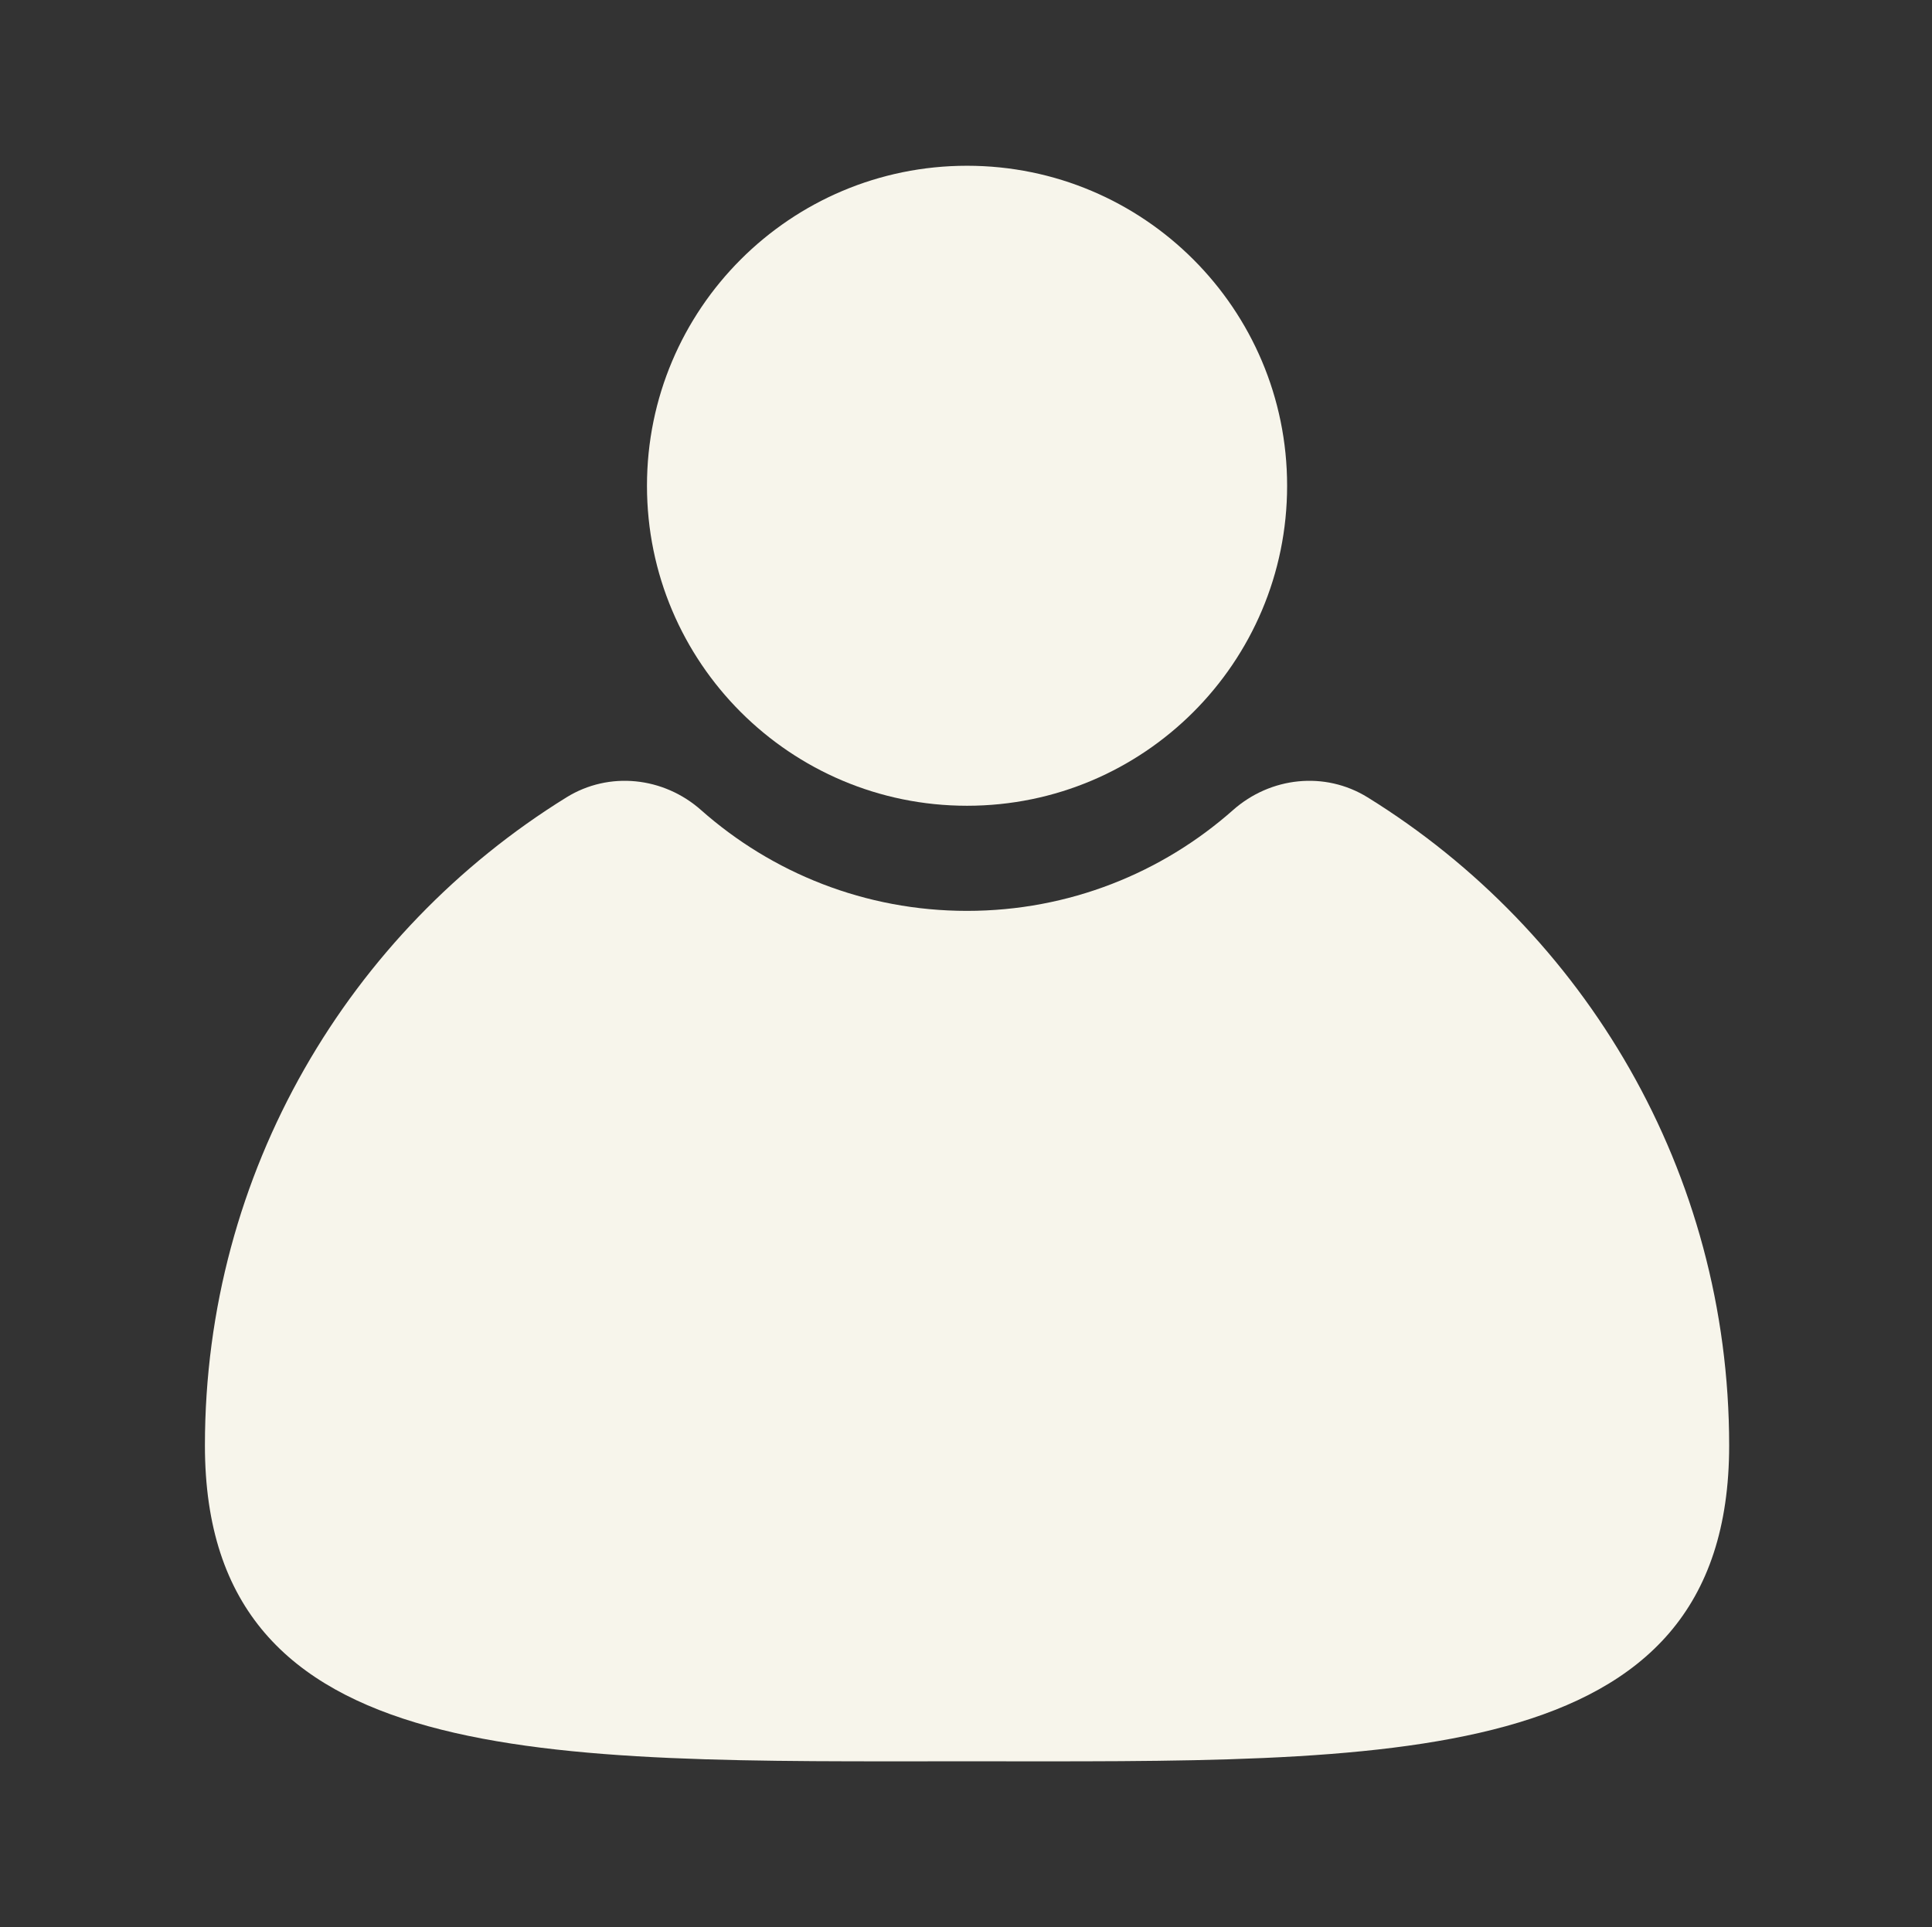 <?xml version="1.0" encoding="UTF-8" standalone="no"?><!DOCTYPE svg PUBLIC "-//W3C//DTD SVG 1.1//EN" "http://www.w3.org/Graphics/SVG/1.1/DTD/svg11.dtd"><svg width="100%" height="100%" viewBox="0 0 426 425" version="1.1" xmlns="http://www.w3.org/2000/svg" xmlns:xlink="http://www.w3.org/1999/xlink" xml:space="preserve" xmlns:serif="http://www.serif.com/" style="fill-rule:evenodd;clip-rule:evenodd;stroke-linejoin:round;stroke-miterlimit:2;"><rect x="0" y="0" width="426" height="425" fill="#333333" stroke="none"/><rect id="icon-person-linen" x="0.729" y="0" width="425" height="425" style="fill:none;"/><g><path d="M213.23,177.701c38.975,0 70.575,-31.596 70.575,-70.571c0,-38.979 -31.6,-70.575 -70.575,-70.575c-38.975,0 -70.575,31.596 -70.575,70.575c0,38.975 31.6,70.571 70.575,70.571" style="fill:#f7f5eb;fill-rule:nonzero;"/><path d="M301.546,175.842c-9.404,-5.817 -21.396,-4.517 -29.671,2.812c-15.616,13.829 -36.146,22.229 -58.646,22.229c-22.5,0 -43.029,-8.4 -58.645,-22.229c-8.275,-7.329 -20.267,-8.629 -29.671,-2.812c-47.846,29.612 -79.729,82.541 -79.729,142.945c-0,72.217 75.237,69.646 168.045,69.646c92.809,0 168.046,2.571 168.046,-69.646c0,-60.404 -31.883,-113.333 -79.729,-142.945" style="fill:#f7f5eb;fill-rule:nonzero;"/></g></svg>
